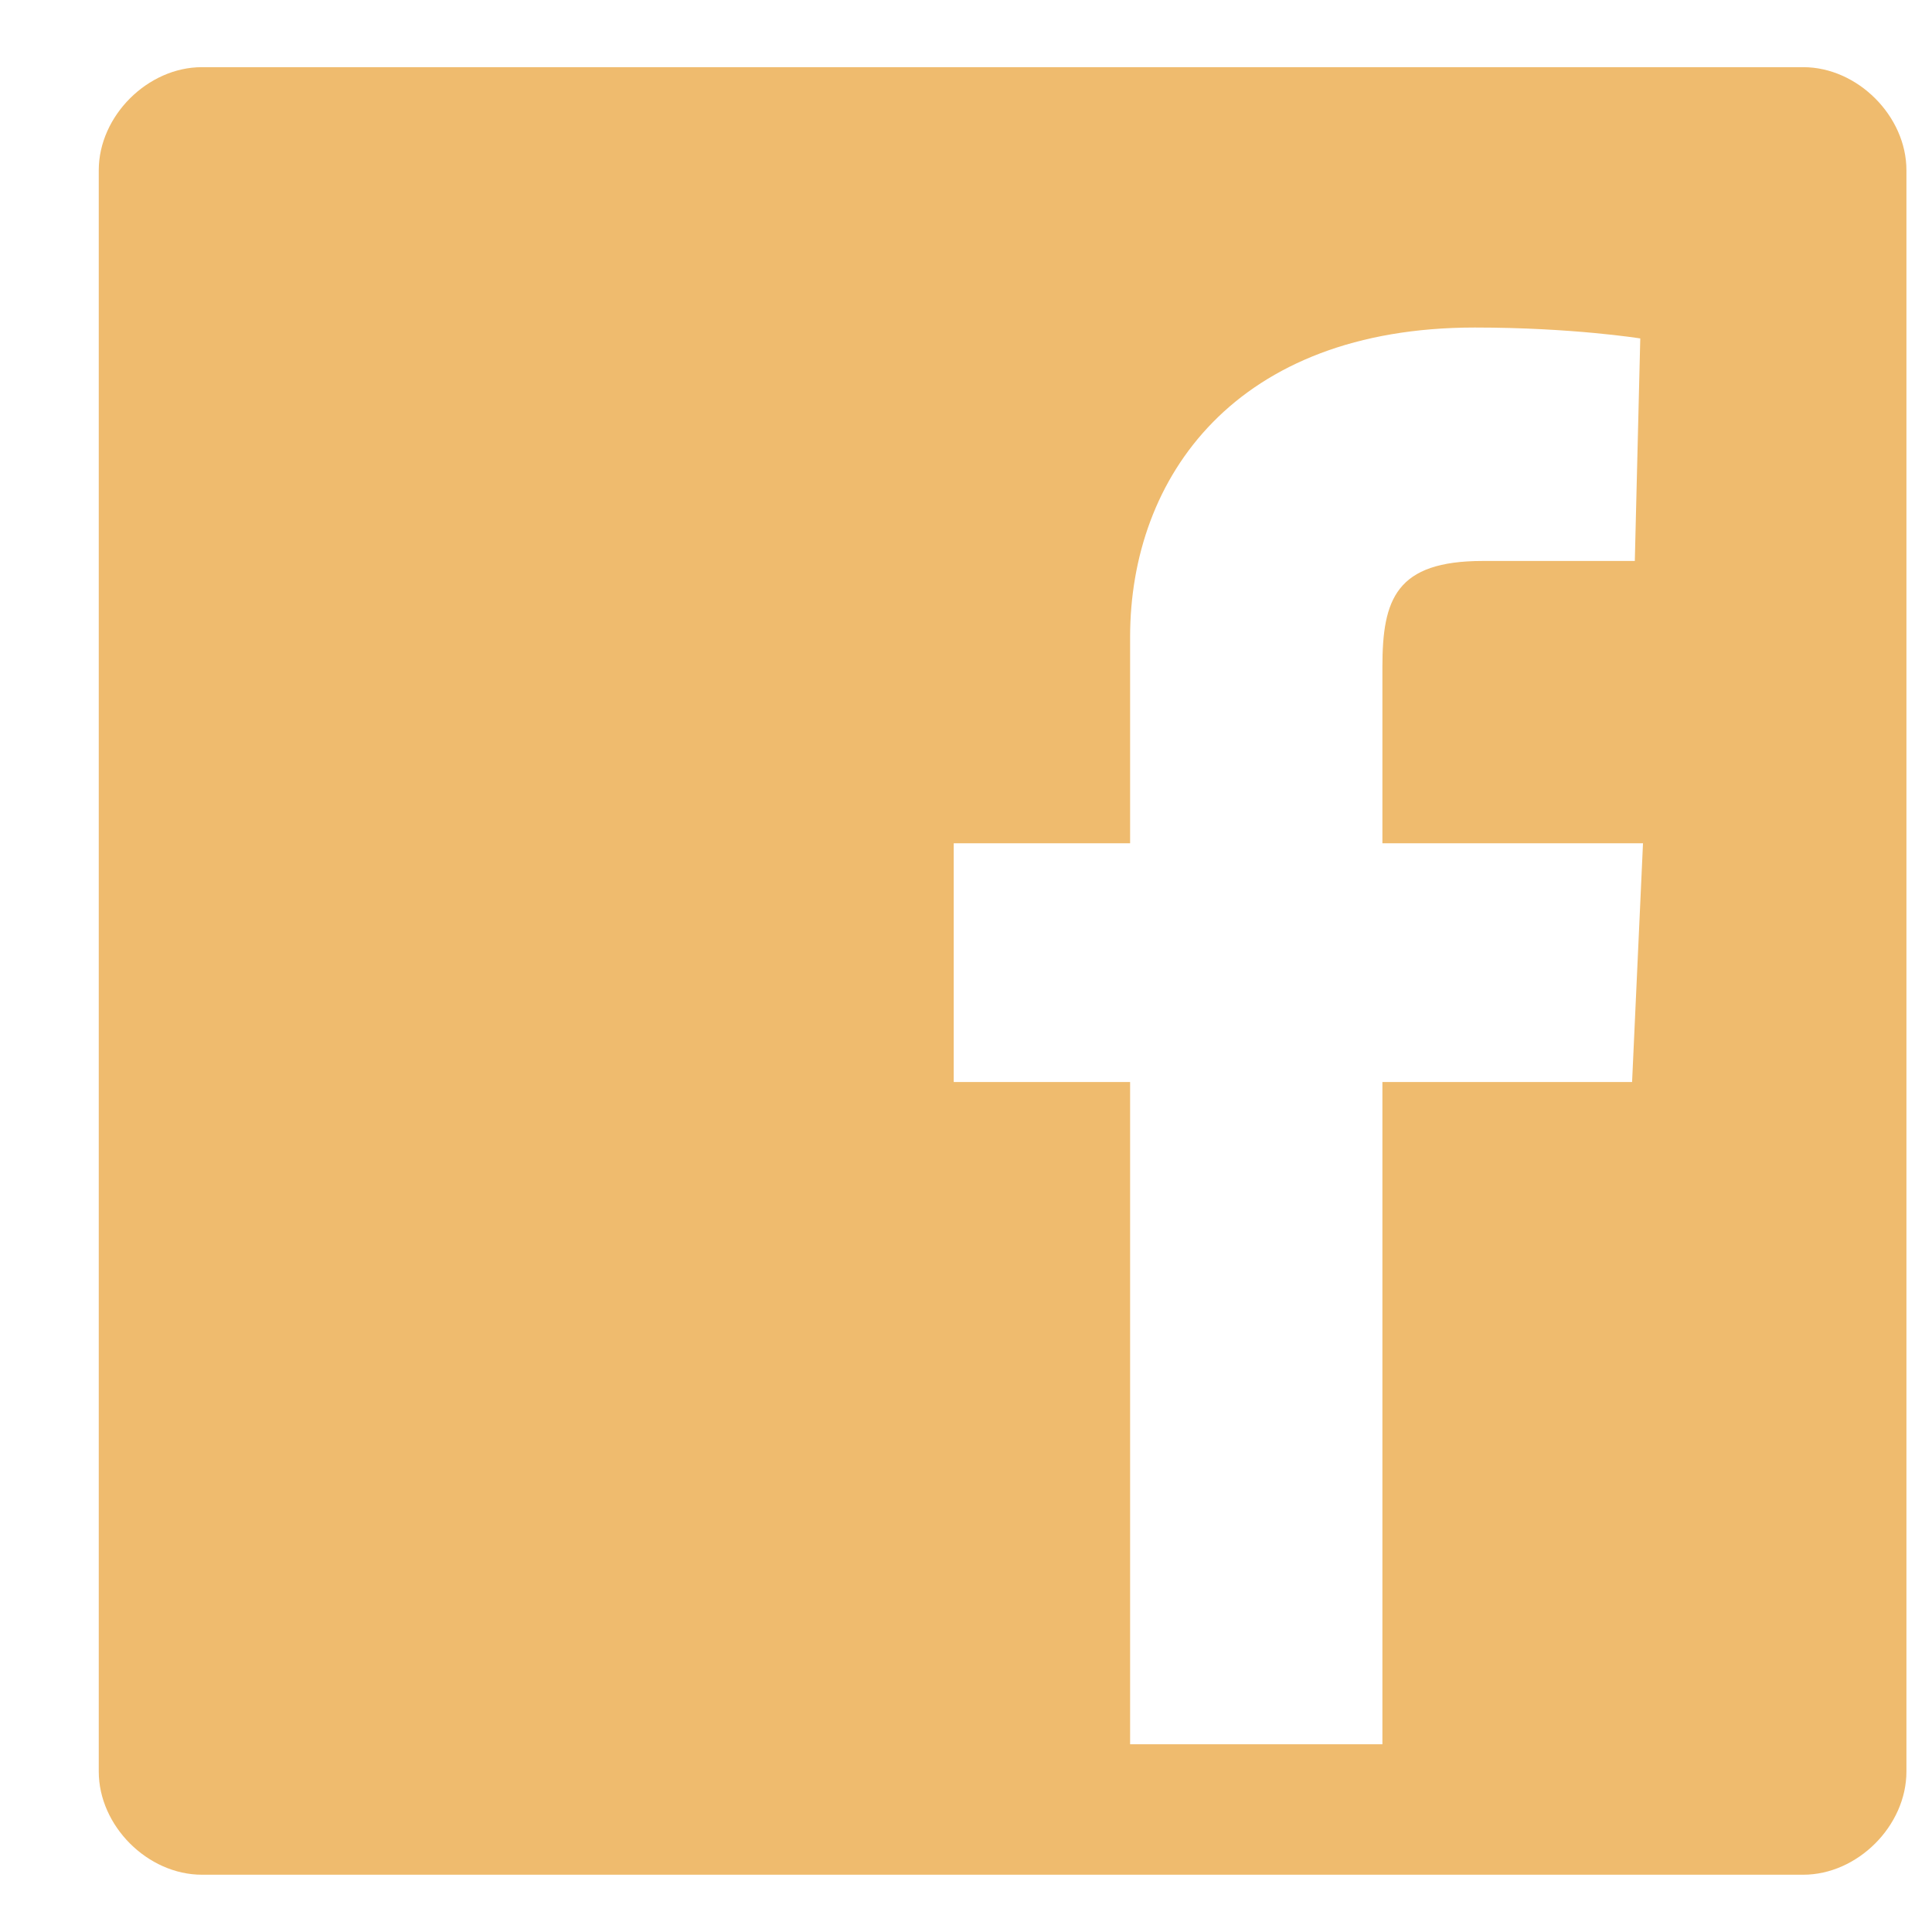 <svg width="17" height="17" viewBox="0 0 17 17" fill="none" xmlns="http://www.w3.org/2000/svg">
<path d="M1.777 0.591H15.867C16.344 0.591 16.775 1.021 16.775 1.498V15.588C16.775 16.066 16.344 16.496 15.867 16.496H1.777C1.299 16.496 0.869 16.066 0.869 15.588V1.498C0.869 1.021 1.299 0.591 1.777 0.591ZM12.164 9.521H14.361L14.457 7.42H12.164V5.868C12.164 5.271 12.284 4.936 13.048 4.936H14.385L14.433 2.978C14.433 2.978 13.836 2.882 12.977 2.882C10.875 2.882 9.944 4.196 9.944 5.605V7.42H8.392V9.521H9.944V15.348H12.164V9.521Z" fill="#EFBB6E"/>
</svg>
